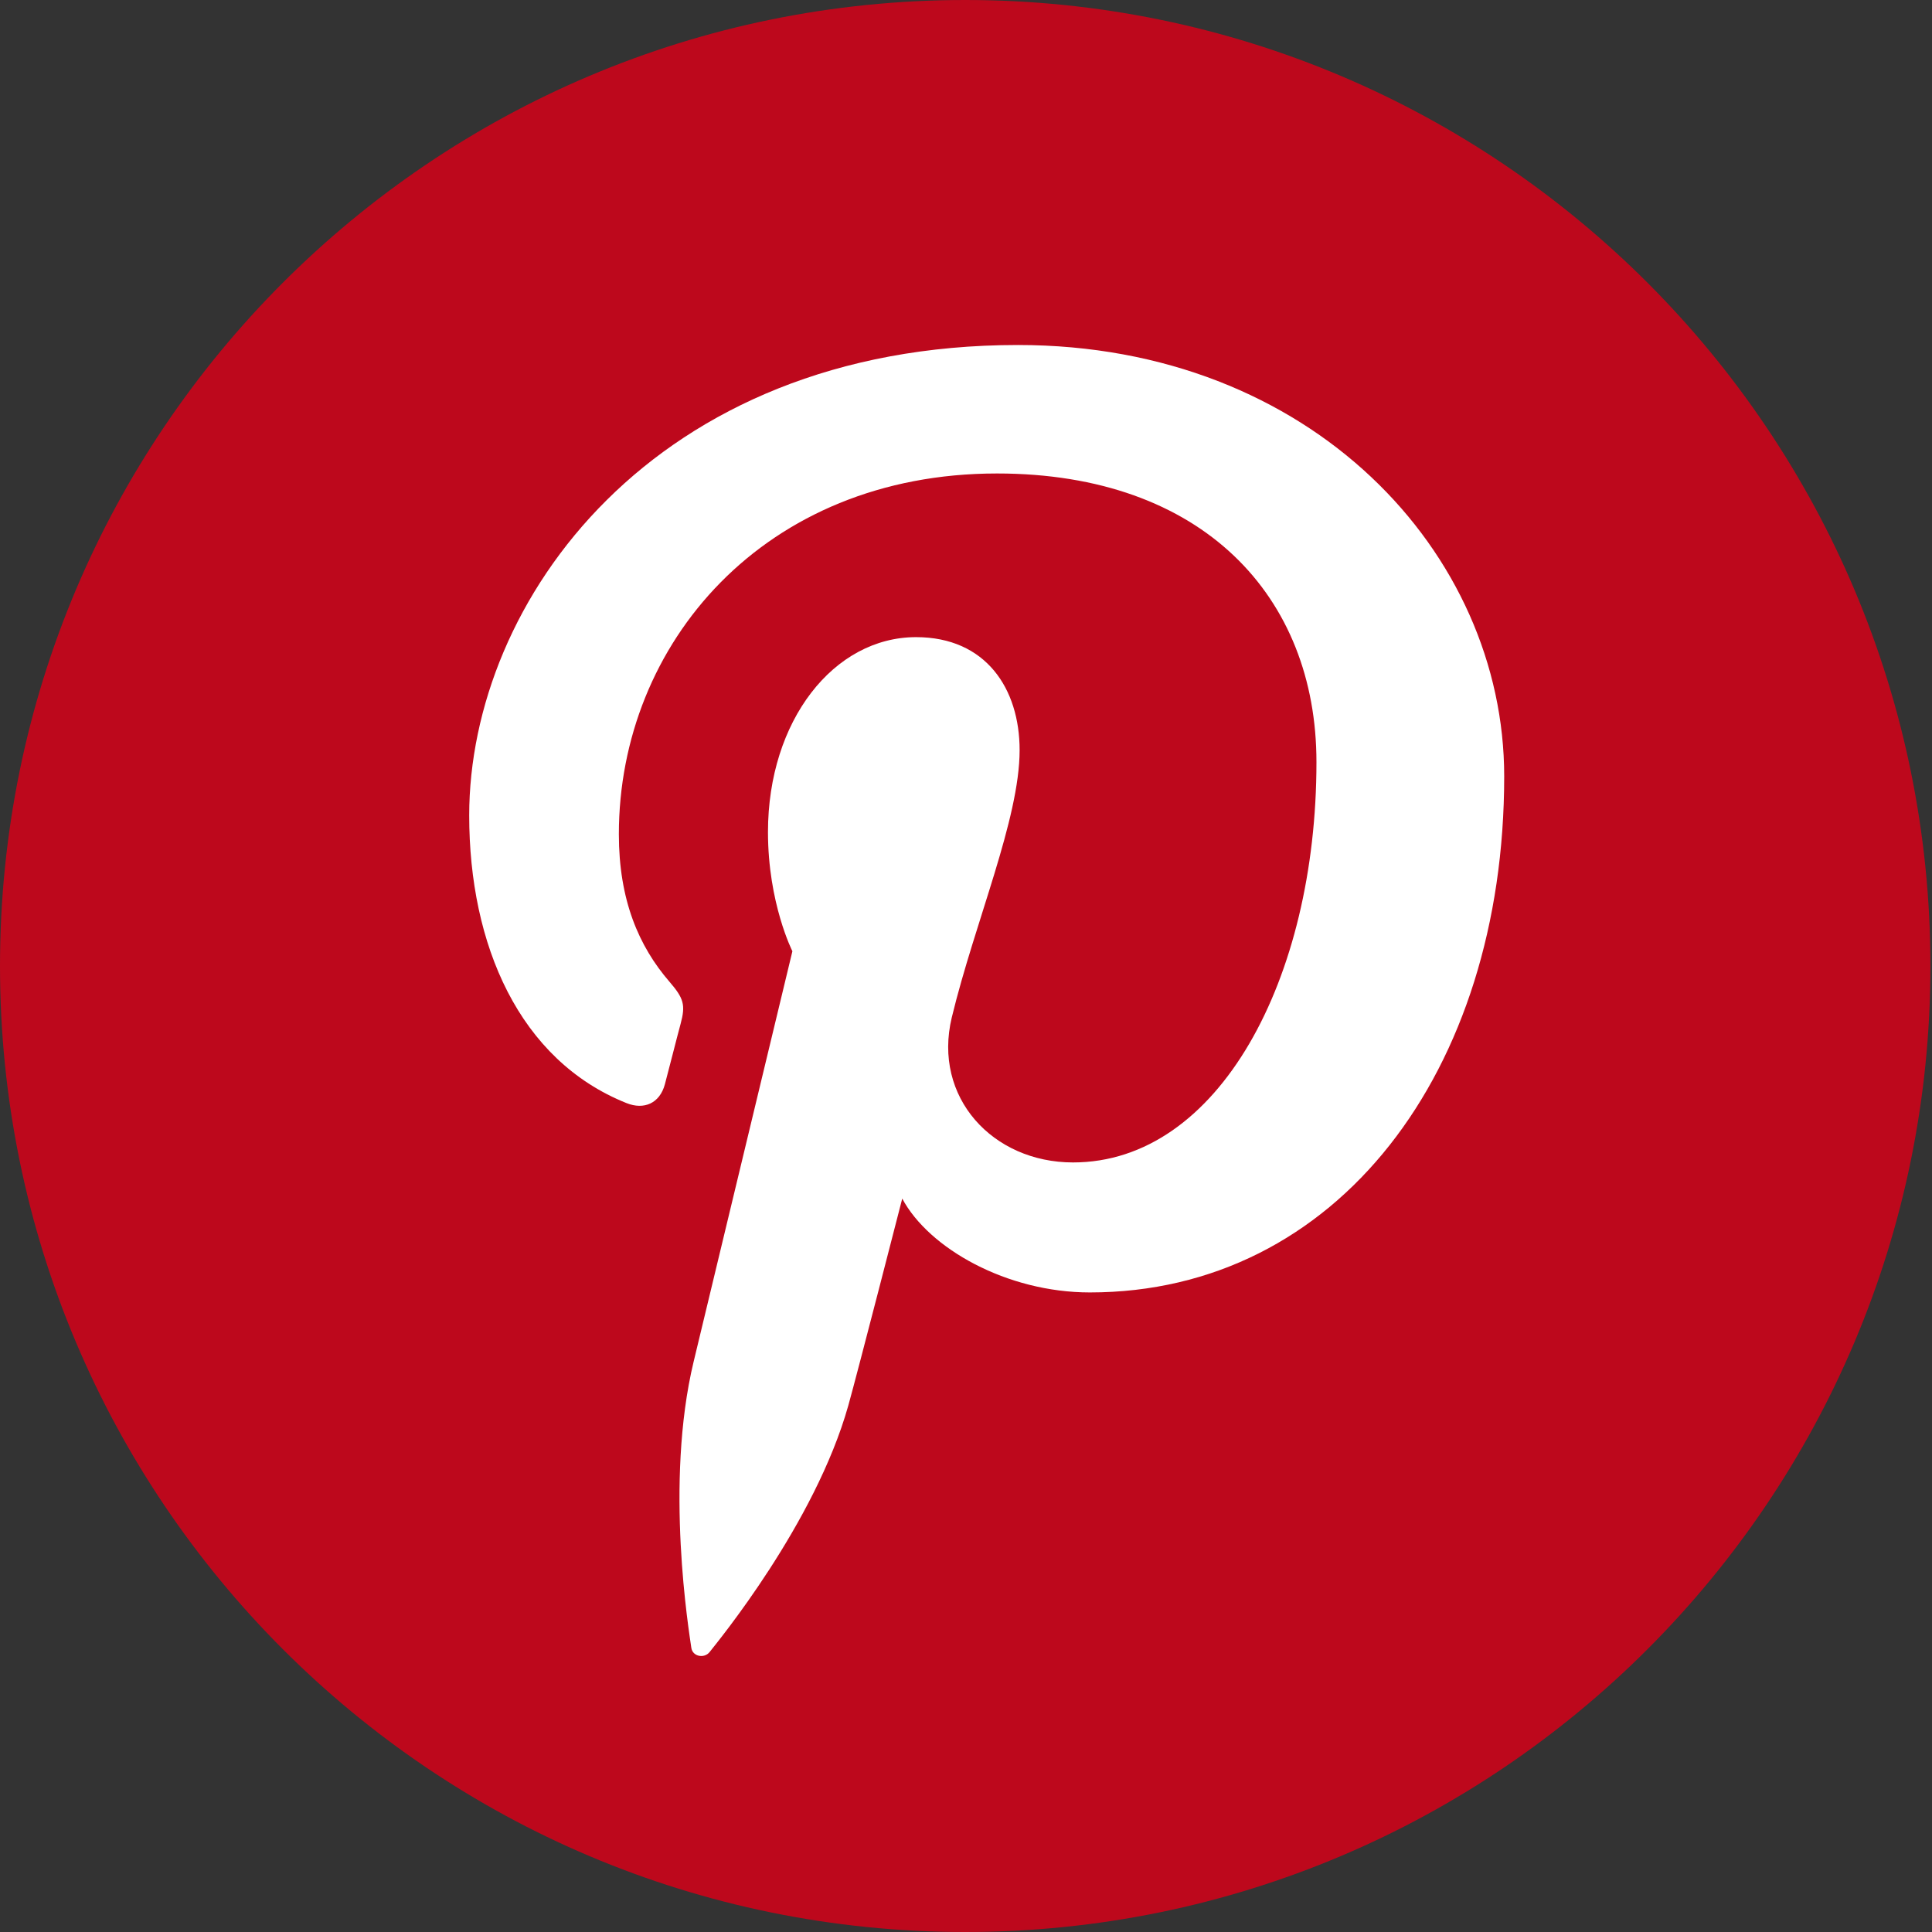 <svg xmlns="http://www.w3.org/2000/svg" width="28" height="28" fill="none"><rect width="100%" height="100%" fill="#333333" stroke="none"/><path fill="#BD081C" fill-rule="evenodd" d="M13.988 28C6.261 28 0 21.73 0 14 0 6.267 6.261 0 13.988 0c7.726 0 13.989 6.268 13.989 14 0 7.73-6.263 14-13.989 14Z" clip-rule="evenodd"/><path fill="#fff" d="M14.754 5C9.466 5 6.8 8.718 6.8 11.818c0 1.877.725 3.547 2.28 4.169.254.102.482.003.556-.273.052-.192.173-.675.228-.876.074-.274.045-.37-.16-.608-.449-.519-.735-1.19-.735-2.14 0-2.759 2.104-5.228 5.48-5.228 2.989 0 4.63 1.79 4.63 4.183 0 3.146-1.42 5.802-3.528 5.802-1.164 0-2.036-.944-1.757-2.102.335-1.383.983-2.875.983-3.873 0-.893-.49-1.638-1.501-1.638-1.19 0-2.146 1.207-2.146 2.825 0 1.03.354 1.727.354 1.727l-1.431 5.947c-.425 1.765-.064 3.928-.034 4.147.018.13.188.16.265.063.11-.141 1.527-1.857 2.01-3.572.136-.485.782-3 .782-3 .387.724 1.517 1.36 2.719 1.36 3.578 0 6.005-3.198 6.005-7.479C21.8 8.015 19.004 5 14.754 5Z"/></svg>